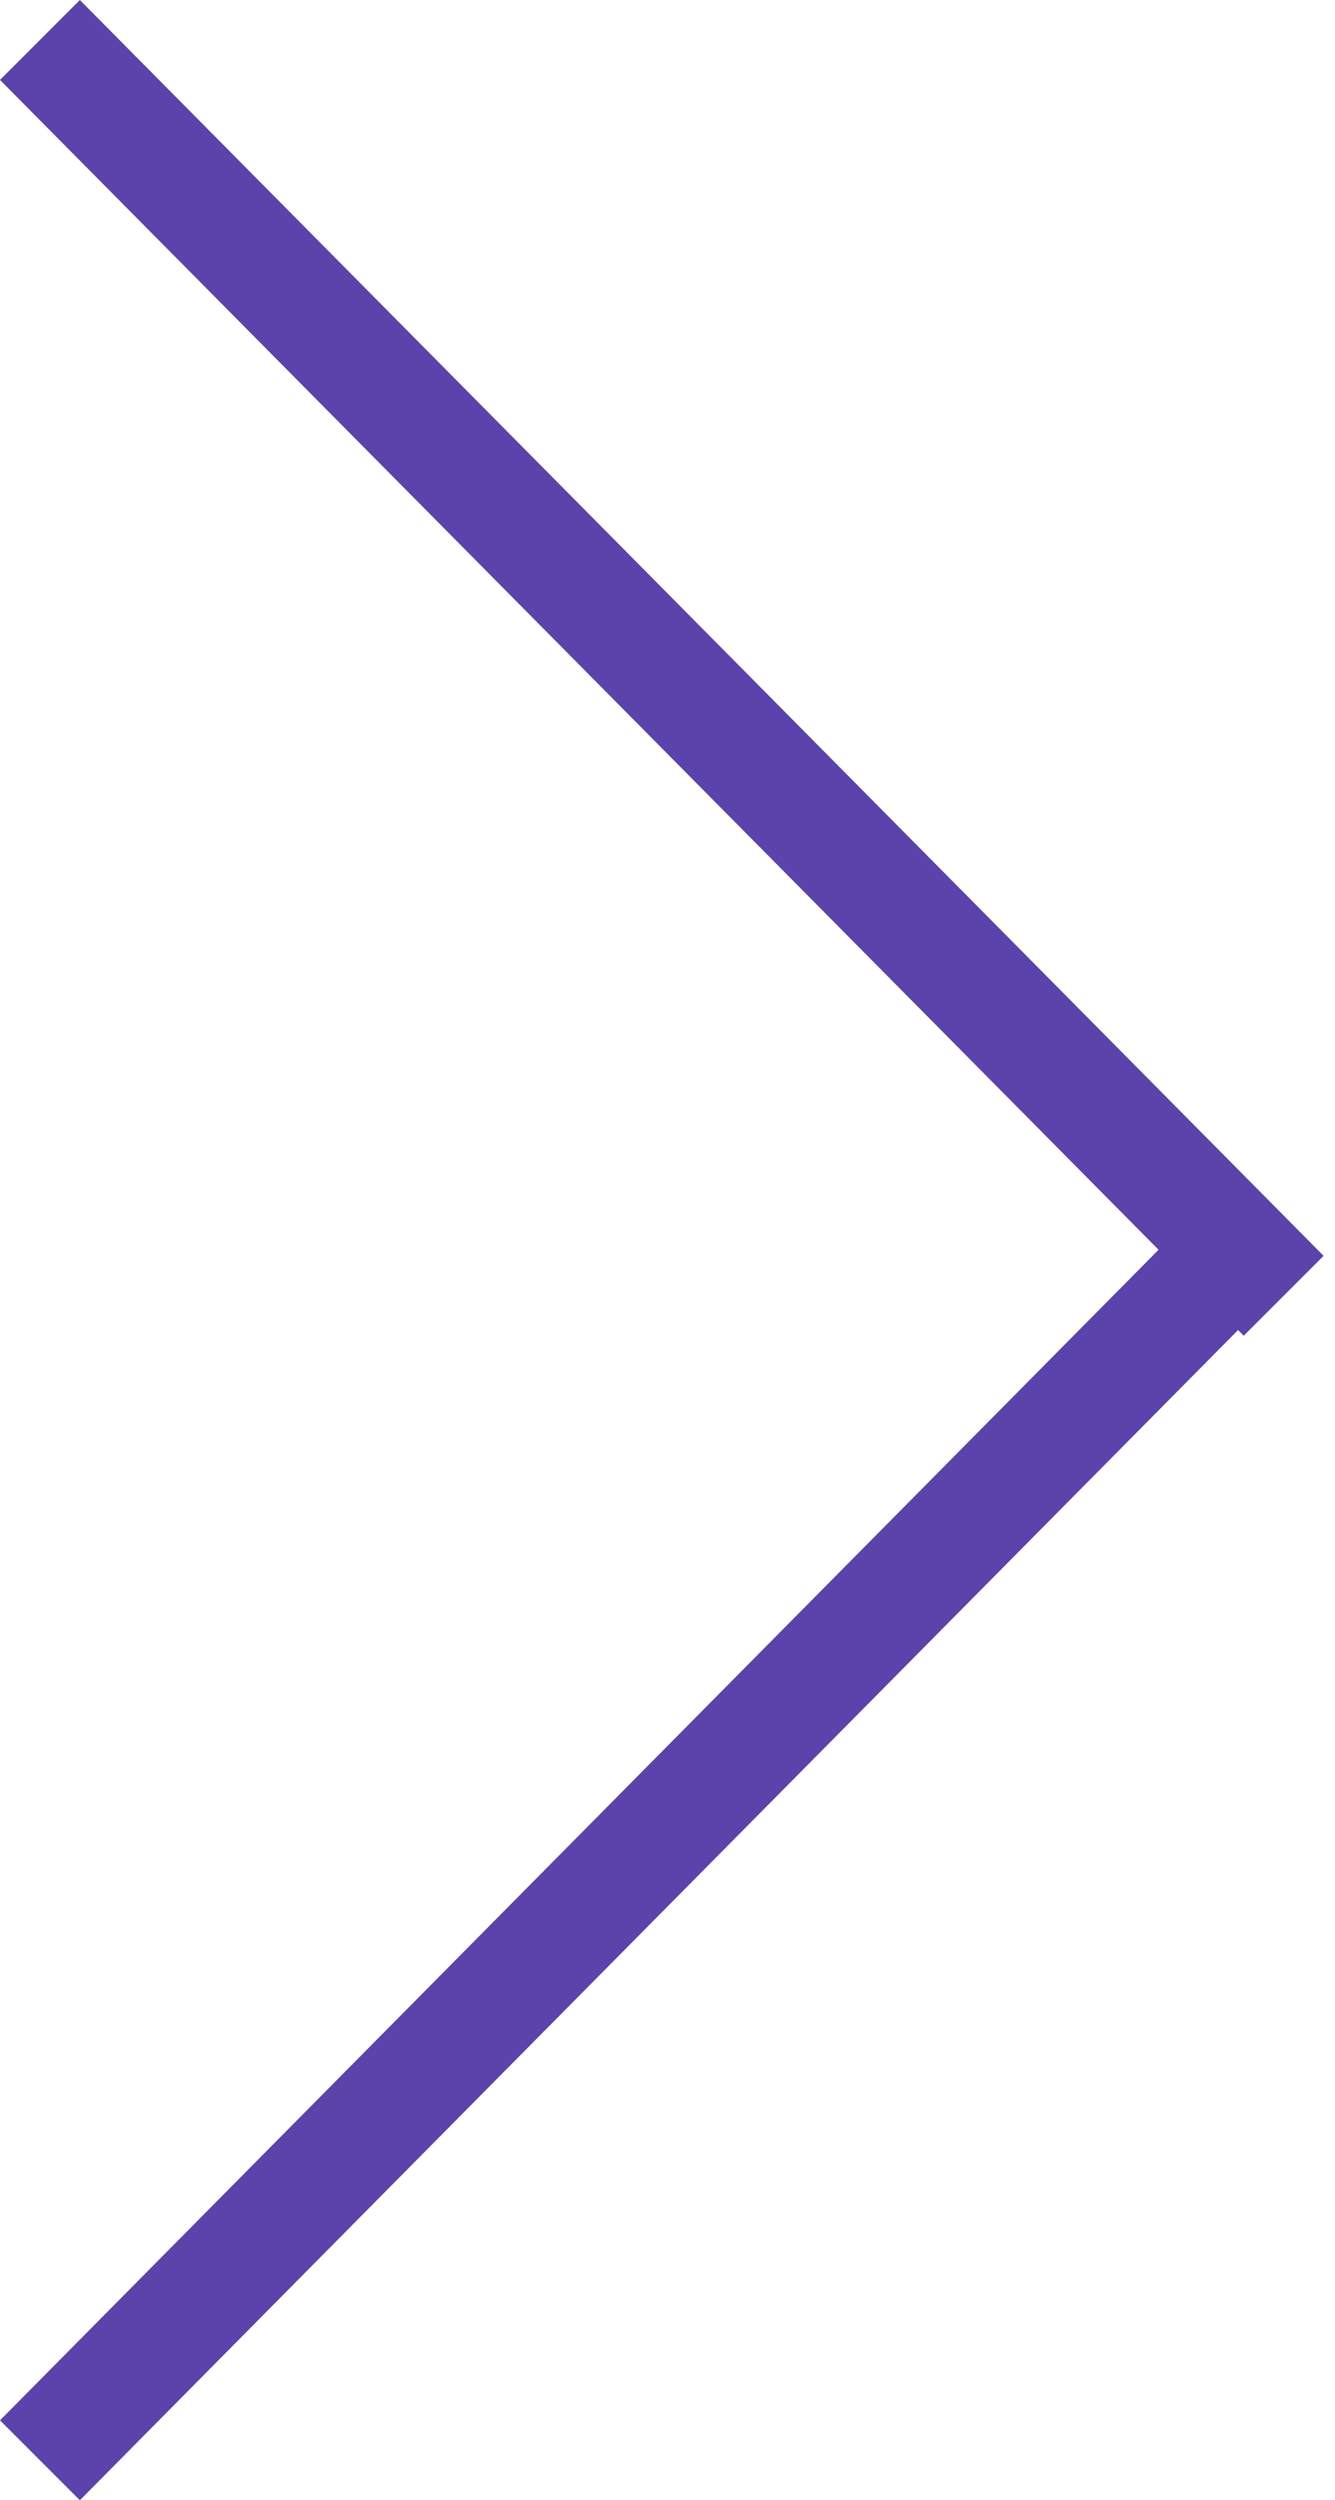 <?xml version="1.0" encoding="utf-8"?>
<!-- Generator: Adobe Illustrator 21.0.0, SVG Export Plug-In . SVG Version: 6.00 Build 0)  -->
<svg version="1.1" id="Layer_1" xmlns="http://www.w3.org/2000/svg" xmlns:xlink="http://www.w3.org/1999/xlink" x="0px" y="0px"
	 viewBox="0 0 11.7 21.9" style="enable-background:new 0 0 11.7 21.9;" xml:space="preserve">
<style type="text/css">
	.st0{fill:#5C42AB;}
</style>
<path id="Rectangle_75_copy_8" class="st0" d="M0.7,0l10.9,11l-0.7,0.7L0,0.7L0.7,0z M10.2,10.9l0.7,0.7L0.7,21.9L0,21.2L10.2,10.9z
	"/>
</svg>
